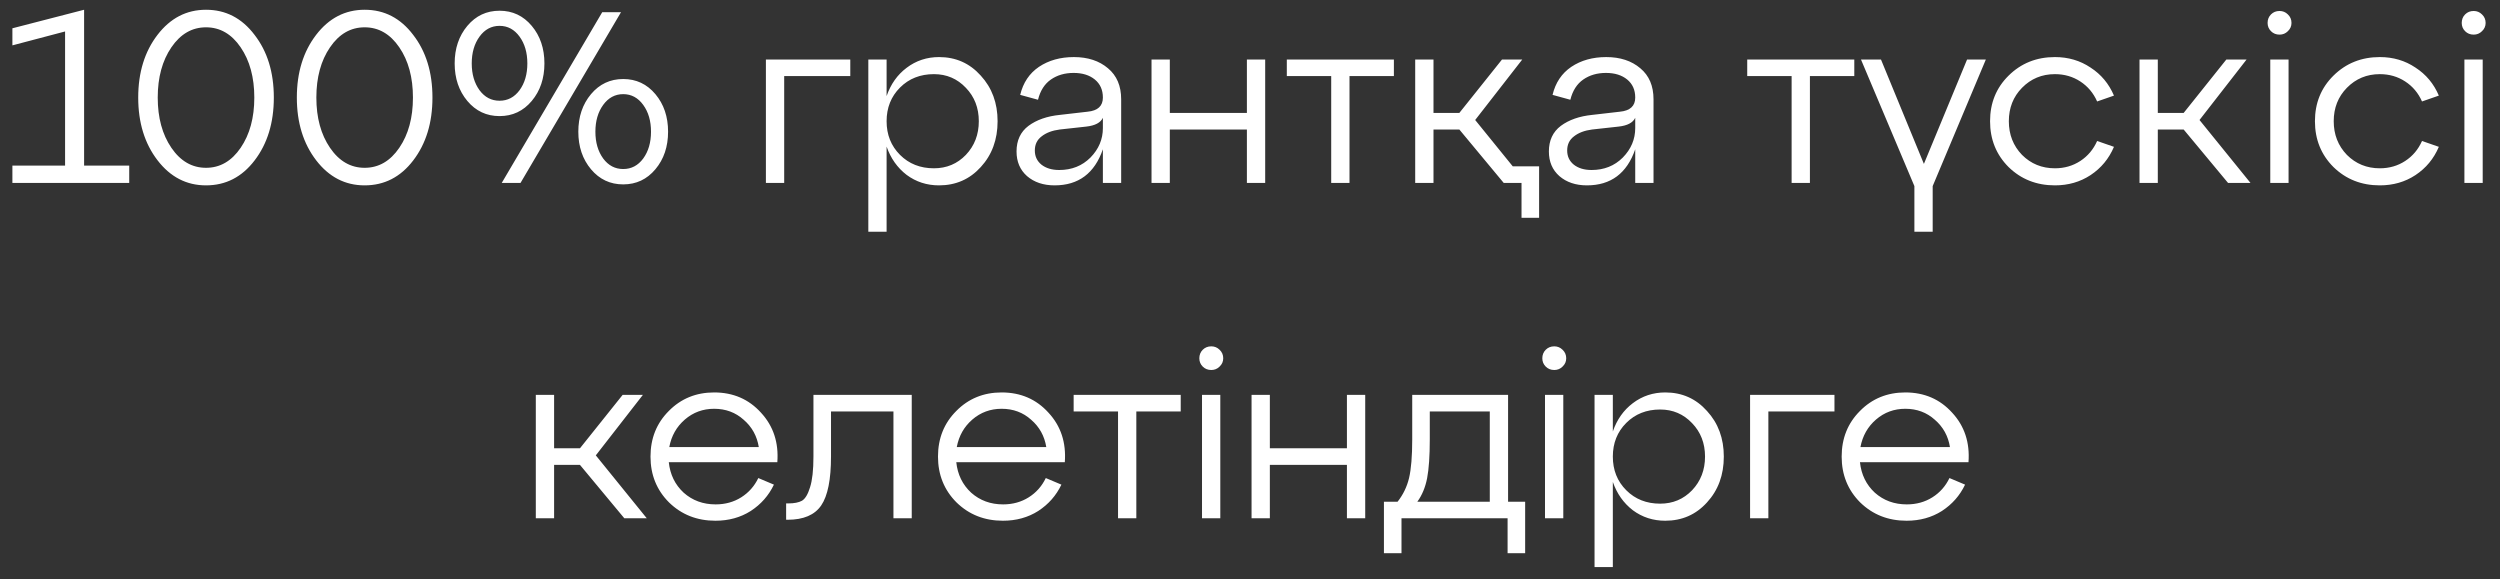 <?xml version="1.0" encoding="UTF-8"?> <svg xmlns="http://www.w3.org/2000/svg" width="164" height="38" viewBox="0 0 164 38" fill="none"><rect x="0" y="0" width="164" height="38" fill="#333333" stroke="none"/> <path d="M5.517 0.64V10.864H8.477V12H0.813V10.864H4.269V2.064L0.813 2.976V1.856L5.517 0.64ZM10.331 10.512C9.488 9.413 9.067 8.043 9.067 6.4C9.067 4.757 9.488 3.387 10.331 2.288C11.174 1.189 12.235 0.64 13.515 0.64C14.806 0.64 15.867 1.189 16.699 2.288C17.542 3.376 17.963 4.747 17.963 6.4C17.963 8.053 17.542 9.429 16.699 10.528C15.867 11.616 14.806 12.16 13.515 12.16C12.235 12.16 11.174 11.611 10.331 10.512ZM11.243 3.104C10.646 3.979 10.347 5.077 10.347 6.4C10.347 7.723 10.646 8.821 11.243 9.696C11.841 10.571 12.598 11.008 13.515 11.008C14.432 11.008 15.19 10.571 15.787 9.696C16.384 8.821 16.683 7.723 16.683 6.4C16.683 5.077 16.384 3.979 15.787 3.104C15.19 2.229 14.432 1.792 13.515 1.792C12.598 1.792 11.841 2.229 11.243 3.104ZM20.737 10.512C19.895 9.413 19.473 8.043 19.473 6.4C19.473 4.757 19.895 3.387 20.737 2.288C21.58 1.189 22.641 0.64 23.921 0.64C25.212 0.64 26.273 1.189 27.105 2.288C27.948 3.376 28.369 4.747 28.369 6.4C28.369 8.053 27.948 9.429 27.105 10.528C26.273 11.616 25.212 12.16 23.921 12.16C22.641 12.16 21.58 11.611 20.737 10.512ZM21.649 3.104C21.052 3.979 20.753 5.077 20.753 6.4C20.753 7.723 21.052 8.821 21.649 9.696C22.247 10.571 23.004 11.008 23.921 11.008C24.839 11.008 25.596 10.571 26.193 9.696C26.791 8.821 27.089 7.723 27.089 6.4C27.089 5.077 26.791 3.979 26.193 3.104C25.596 2.229 24.839 1.792 23.921 1.792C23.004 1.792 22.247 2.229 21.649 3.104ZM30.658 6.624C30.104 5.963 29.826 5.141 29.826 4.16C29.826 3.179 30.104 2.357 30.658 1.696C31.213 1.035 31.917 0.704 32.77 0.704C33.624 0.704 34.328 1.035 34.882 1.696C35.437 2.357 35.714 3.179 35.714 4.16C35.714 5.141 35.437 5.963 34.882 6.624C34.328 7.285 33.624 7.616 32.77 7.616C31.917 7.616 31.213 7.285 30.658 6.624ZM34.146 12H32.914L39.506 0.8H40.738L34.146 12ZM31.458 2.4C31.117 2.869 30.946 3.456 30.946 4.16C30.946 4.864 31.117 5.451 31.458 5.92C31.8 6.379 32.237 6.608 32.77 6.608C33.304 6.608 33.741 6.379 34.082 5.92C34.424 5.451 34.594 4.864 34.594 4.16C34.594 3.456 34.424 2.869 34.082 2.4C33.741 1.931 33.304 1.696 32.77 1.696C32.237 1.696 31.8 1.931 31.458 2.4ZM38.77 11.104C38.216 10.443 37.938 9.621 37.938 8.64C37.938 7.659 38.216 6.837 38.77 6.176C39.325 5.515 40.029 5.184 40.882 5.184C41.736 5.184 42.44 5.515 42.994 6.176C43.549 6.837 43.826 7.659 43.826 8.64C43.826 9.621 43.549 10.443 42.994 11.104C42.44 11.765 41.736 12.096 40.882 12.096C40.029 12.096 39.325 11.765 38.77 11.104ZM39.57 6.88C39.229 7.349 39.058 7.936 39.058 8.64C39.058 9.344 39.229 9.931 39.57 10.4C39.912 10.859 40.349 11.088 40.882 11.088C41.416 11.088 41.853 10.859 42.194 10.4C42.536 9.931 42.706 9.344 42.706 8.64C42.706 7.936 42.536 7.349 42.194 6.88C41.853 6.411 41.416 6.176 40.882 6.176C40.349 6.176 39.912 6.411 39.57 6.88ZM51.443 12H50.243V3.904H55.779V4.992H51.443V12ZM61.602 3.744C62.7 3.744 63.612 4.149 64.338 4.96C65.073 5.76 65.442 6.757 65.442 7.952C65.442 9.157 65.073 10.16 64.338 10.96C63.612 11.76 62.7 12.16 61.602 12.16C60.801 12.16 60.092 11.931 59.474 11.472C58.865 11.003 58.428 10.384 58.161 9.616V15.2H56.962V3.904H58.161V6.304C58.428 5.525 58.865 4.907 59.474 4.448C60.092 3.979 60.801 3.744 61.602 3.744ZM61.266 11.04C62.097 11.04 62.796 10.747 63.361 10.16C63.927 9.563 64.21 8.827 64.21 7.952C64.21 7.077 63.927 6.347 63.361 5.76C62.796 5.163 62.097 4.864 61.266 4.864C60.37 4.864 59.628 5.157 59.041 5.744C58.455 6.331 58.161 7.067 58.161 7.952C58.161 8.837 58.455 9.573 59.041 10.16C59.628 10.747 60.37 11.04 61.266 11.04ZM70.445 3.744C71.362 3.744 72.109 3.989 72.685 4.48C73.261 4.96 73.549 5.637 73.549 6.512V12H72.349V9.792C71.805 11.371 70.749 12.16 69.181 12.16C68.445 12.16 67.842 11.957 67.373 11.552C66.914 11.147 66.685 10.608 66.685 9.936C66.685 9.211 66.946 8.651 67.469 8.256C68.002 7.861 68.69 7.621 69.533 7.536L71.341 7.328C72.013 7.264 72.349 6.955 72.349 6.4C72.349 5.899 72.173 5.504 71.821 5.216C71.469 4.928 71.005 4.784 70.429 4.784C69.853 4.784 69.357 4.928 68.941 5.216C68.525 5.504 68.242 5.947 68.093 6.544L66.925 6.224C67.117 5.424 67.527 4.811 68.157 4.384C68.797 3.957 69.559 3.744 70.445 3.744ZM69.485 11.152C70.306 11.152 70.989 10.88 71.533 10.336C72.077 9.781 72.349 9.136 72.349 8.4V7.728C72.199 8.048 71.837 8.24 71.261 8.304L69.517 8.496C69.026 8.56 68.631 8.709 68.333 8.944C68.034 9.168 67.885 9.477 67.885 9.872C67.885 10.256 68.029 10.565 68.317 10.8C68.615 11.035 69.005 11.152 69.485 11.152ZM76.74 12H75.54V3.904H76.74V7.408H81.796V3.904H82.996V12H81.796V8.496H76.74V12ZM88.527 12H87.327V4.992H84.415V3.904H91.439V4.992H88.527V12ZM96.772 7.872L99.237 10.912H100.965V14.288H99.812V12H98.644L95.733 8.496H94.037V12H92.837V3.904H94.037V7.408H95.733L98.532 3.904H99.861L96.772 7.872ZM105.367 3.744C106.284 3.744 107.031 3.989 107.607 4.48C108.183 4.96 108.471 5.637 108.471 6.512V12H107.271V9.792C106.727 11.371 105.671 12.16 104.103 12.16C103.367 12.16 102.764 11.957 102.295 11.552C101.836 11.147 101.607 10.608 101.607 9.936C101.607 9.211 101.868 8.651 102.391 8.256C102.924 7.861 103.612 7.621 104.455 7.536L106.263 7.328C106.935 7.264 107.271 6.955 107.271 6.4C107.271 5.899 107.095 5.504 106.743 5.216C106.391 4.928 105.927 4.784 105.351 4.784C104.775 4.784 104.279 4.928 103.863 5.216C103.447 5.504 103.164 5.947 103.015 6.544L101.847 6.224C102.039 5.424 102.449 4.811 103.079 4.384C103.719 3.957 104.481 3.744 105.367 3.744ZM104.407 11.152C105.228 11.152 105.911 10.88 106.455 10.336C106.999 9.781 107.271 9.136 107.271 8.4V7.728C107.121 8.048 106.759 8.24 106.183 8.304L104.439 8.496C103.948 8.56 103.553 8.709 103.255 8.944C102.956 9.168 102.807 9.477 102.807 9.872C102.807 10.256 102.951 10.565 103.239 10.8C103.537 11.035 103.927 11.152 104.407 11.152ZM118.73 12H117.53V4.992H114.618V3.904H121.642V4.992H118.73V12ZM126.208 10.752L129.04 3.904H130.272L126.784 12.208V15.2H125.584V12.208L122.08 3.904H123.392L126.208 10.752ZM131.764 10.96C130.953 10.149 130.548 9.147 130.548 7.952C130.548 6.757 130.953 5.76 131.764 4.96C132.585 4.149 133.598 3.744 134.804 3.744C135.678 3.744 136.457 3.973 137.14 4.432C137.833 4.88 138.345 5.493 138.676 6.272L137.572 6.656C137.326 6.101 136.958 5.664 136.468 5.344C135.977 5.024 135.422 4.864 134.804 4.864C133.95 4.864 133.23 5.163 132.644 5.76C132.068 6.347 131.78 7.077 131.78 7.952C131.78 8.827 132.068 9.563 132.644 10.16C133.23 10.747 133.95 11.04 134.804 11.04C135.422 11.04 135.977 10.88 136.468 10.56C136.958 10.24 137.326 9.803 137.572 9.248L138.676 9.632C138.345 10.411 137.833 11.029 137.14 11.488C136.457 11.936 135.678 12.16 134.804 12.16C133.598 12.16 132.585 11.76 131.764 10.96ZM147.376 3.904L144.288 7.872L147.632 12H146.16L143.248 8.496H141.552V12H140.352V3.904H141.552V7.408H143.248L146.048 3.904H147.376ZM148.754 1.504C148.754 1.28 148.829 1.093 148.978 0.944C149.128 0.795 149.314 0.72 149.538 0.72C149.752 0.72 149.933 0.795 150.082 0.944C150.242 1.093 150.322 1.28 150.322 1.504C150.322 1.717 150.242 1.899 150.082 2.048C149.933 2.197 149.752 2.272 149.538 2.272C149.314 2.272 149.128 2.197 148.978 2.048C148.829 1.899 148.754 1.717 148.754 1.504ZM150.13 12H148.93V3.904H150.13V12ZM153.076 10.96C152.266 10.149 151.86 9.147 151.86 7.952C151.86 6.757 152.266 5.76 153.076 4.96C153.898 4.149 154.911 3.744 156.116 3.744C156.991 3.744 157.77 3.973 158.452 4.432C159.146 4.88 159.658 5.493 159.988 6.272L158.884 6.656C158.639 6.101 158.271 5.664 157.78 5.344C157.29 5.024 156.735 4.864 156.116 4.864C155.263 4.864 154.543 5.163 153.956 5.76C153.38 6.347 153.092 7.077 153.092 7.952C153.092 8.827 153.38 9.563 153.956 10.16C154.543 10.747 155.263 11.04 156.116 11.04C156.735 11.04 157.29 10.88 157.78 10.56C158.271 10.24 158.639 9.803 158.884 9.248L159.988 9.632C159.658 10.411 159.146 11.029 158.452 11.488C157.77 11.936 156.991 12.16 156.116 12.16C154.911 12.16 153.898 11.76 153.076 10.96ZM161.489 1.504C161.489 1.28 161.563 1.093 161.713 0.944C161.862 0.795 162.049 0.72 162.273 0.72C162.486 0.72 162.667 0.795 162.817 0.944C162.977 1.093 163.057 1.28 163.057 1.504C163.057 1.717 162.977 1.899 162.817 2.048C162.667 2.197 162.486 2.272 162.273 2.272C162.049 2.272 161.862 2.197 161.713 2.048C161.563 1.899 161.489 1.717 161.489 1.504ZM162.865 12H161.665V3.904H162.865V12ZM42.173 25.904L39.085 29.872L42.429 34H40.957L38.045 30.496H36.349V34H35.149V25.904H36.349V29.408H38.045L40.845 25.904H42.173ZM46.849 25.744C48.097 25.744 49.121 26.187 49.921 27.072C50.731 27.947 51.089 29.029 50.993 30.32H43.873C43.958 31.131 44.283 31.797 44.849 32.32C45.425 32.832 46.123 33.088 46.945 33.088C47.574 33.088 48.134 32.933 48.625 32.624C49.115 32.315 49.489 31.893 49.745 31.36L50.769 31.792C50.427 32.507 49.921 33.083 49.249 33.52C48.577 33.947 47.803 34.16 46.929 34.16C45.723 34.16 44.71 33.76 43.889 32.96C43.078 32.149 42.673 31.147 42.673 29.952C42.673 28.757 43.073 27.76 43.873 26.96C44.673 26.149 45.665 25.744 46.849 25.744ZM46.849 26.816C46.113 26.816 45.473 27.051 44.929 27.52C44.385 27.989 44.043 28.592 43.905 29.328H49.777C49.659 28.603 49.329 28.005 48.785 27.536C48.251 27.056 47.606 26.816 46.849 26.816ZM51.666 34.096H51.57V33.024H51.714C52.098 33.024 52.397 32.965 52.61 32.848C52.823 32.72 52.999 32.427 53.138 31.968C53.287 31.509 53.362 30.837 53.362 29.952V25.904H59.81V34H58.61V26.992H54.514V29.952C54.514 31.456 54.301 32.523 53.874 33.152C53.447 33.781 52.711 34.096 51.666 34.096ZM65.708 25.744C66.956 25.744 67.98 26.187 68.78 27.072C69.591 27.947 69.948 29.029 69.852 30.32H62.732C62.818 31.131 63.143 31.797 63.708 32.32C64.284 32.832 64.983 33.088 65.804 33.088C66.433 33.088 66.993 32.933 67.484 32.624C67.975 32.315 68.348 31.893 68.604 31.36L69.628 31.792C69.287 32.507 68.78 33.083 68.108 33.52C67.436 33.947 66.663 34.16 65.788 34.16C64.583 34.16 63.569 33.76 62.748 32.96C61.938 32.149 61.532 31.147 61.532 29.952C61.532 28.757 61.932 27.76 62.732 26.96C63.532 26.149 64.524 25.744 65.708 25.744ZM65.708 26.816C64.972 26.816 64.332 27.051 63.788 27.52C63.244 27.989 62.903 28.592 62.764 29.328H68.636C68.519 28.603 68.188 28.005 67.644 27.536C67.111 27.056 66.466 26.816 65.708 26.816ZM74.543 34H73.343V26.992H70.431V25.904H77.455V26.992H74.543V34ZM78.676 23.504C78.676 23.28 78.751 23.093 78.9 22.944C79.049 22.795 79.236 22.72 79.46 22.72C79.674 22.72 79.855 22.795 80.004 22.944C80.164 23.093 80.244 23.28 80.244 23.504C80.244 23.717 80.164 23.899 80.004 24.048C79.855 24.197 79.674 24.272 79.46 24.272C79.236 24.272 79.049 24.197 78.9 24.048C78.751 23.899 78.676 23.717 78.676 23.504ZM80.052 34H78.852V25.904H80.052V34ZM83.302 34H82.102V25.904H83.302V29.408H88.358V25.904H89.558V34H88.358V30.496H83.302V34ZM98.93 25.904V32.912H100.05V36.288H98.898V34H91.938V36.288H90.786V32.912H91.682C92.044 32.453 92.295 31.936 92.434 31.36C92.572 30.773 92.642 29.925 92.642 28.816V25.904H98.93ZM92.978 32.912H97.73V26.992H93.794V28.816C93.794 29.915 93.735 30.768 93.618 31.376C93.5 31.973 93.287 32.485 92.978 32.912ZM101.176 23.504C101.176 23.28 101.251 23.093 101.4 22.944C101.549 22.795 101.736 22.72 101.96 22.72C102.173 22.72 102.355 22.795 102.504 22.944C102.664 23.093 102.744 23.28 102.744 23.504C102.744 23.717 102.664 23.899 102.504 24.048C102.355 24.197 102.173 24.272 101.96 24.272C101.736 24.272 101.549 24.197 101.4 24.048C101.251 23.899 101.176 23.717 101.176 23.504ZM102.552 34H101.352V25.904H102.552V34ZM109.242 25.744C110.341 25.744 111.253 26.149 111.978 26.96C112.714 27.76 113.082 28.757 113.082 29.952C113.082 31.157 112.714 32.16 111.978 32.96C111.253 33.76 110.341 34.16 109.242 34.16C108.442 34.16 107.733 33.931 107.114 33.472C106.506 33.003 106.069 32.384 105.802 31.616V37.2H104.602V25.904H105.802V28.304C106.069 27.525 106.506 26.907 107.114 26.448C107.733 25.979 108.442 25.744 109.242 25.744ZM108.906 33.04C109.738 33.04 110.437 32.747 111.002 32.16C111.567 31.563 111.85 30.827 111.85 29.952C111.85 29.077 111.567 28.347 111.002 27.76C110.437 27.163 109.738 26.864 108.906 26.864C108.01 26.864 107.269 27.157 106.682 27.744C106.095 28.331 105.802 29.067 105.802 29.952C105.802 30.837 106.095 31.573 106.682 32.16C107.269 32.747 108.01 33.04 108.906 33.04ZM116.005 34H114.805V25.904H120.341V26.992H116.005V34ZM124.989 25.744C126.237 25.744 127.261 26.187 128.061 27.072C128.872 27.947 129.229 29.029 129.133 30.32H122.013C122.099 31.131 122.424 31.797 122.989 32.32C123.565 32.832 124.264 33.088 125.085 33.088C125.715 33.088 126.275 32.933 126.765 32.624C127.256 32.315 127.629 31.893 127.885 31.36L128.909 31.792C128.568 32.507 128.061 33.083 127.389 33.52C126.717 33.947 125.944 34.16 125.069 34.16C123.864 34.16 122.851 33.76 122.029 32.96C121.219 32.149 120.813 31.147 120.813 29.952C120.813 28.757 121.213 27.76 122.013 26.96C122.813 26.149 123.805 25.744 124.989 25.744ZM124.989 26.816C124.253 26.816 123.613 27.051 123.069 27.52C122.525 27.989 122.184 28.592 122.045 29.328H127.917C127.8 28.603 127.469 28.005 126.925 27.536C126.392 27.056 125.747 26.816 124.989 26.816Z" fill="white"></path> </svg> 